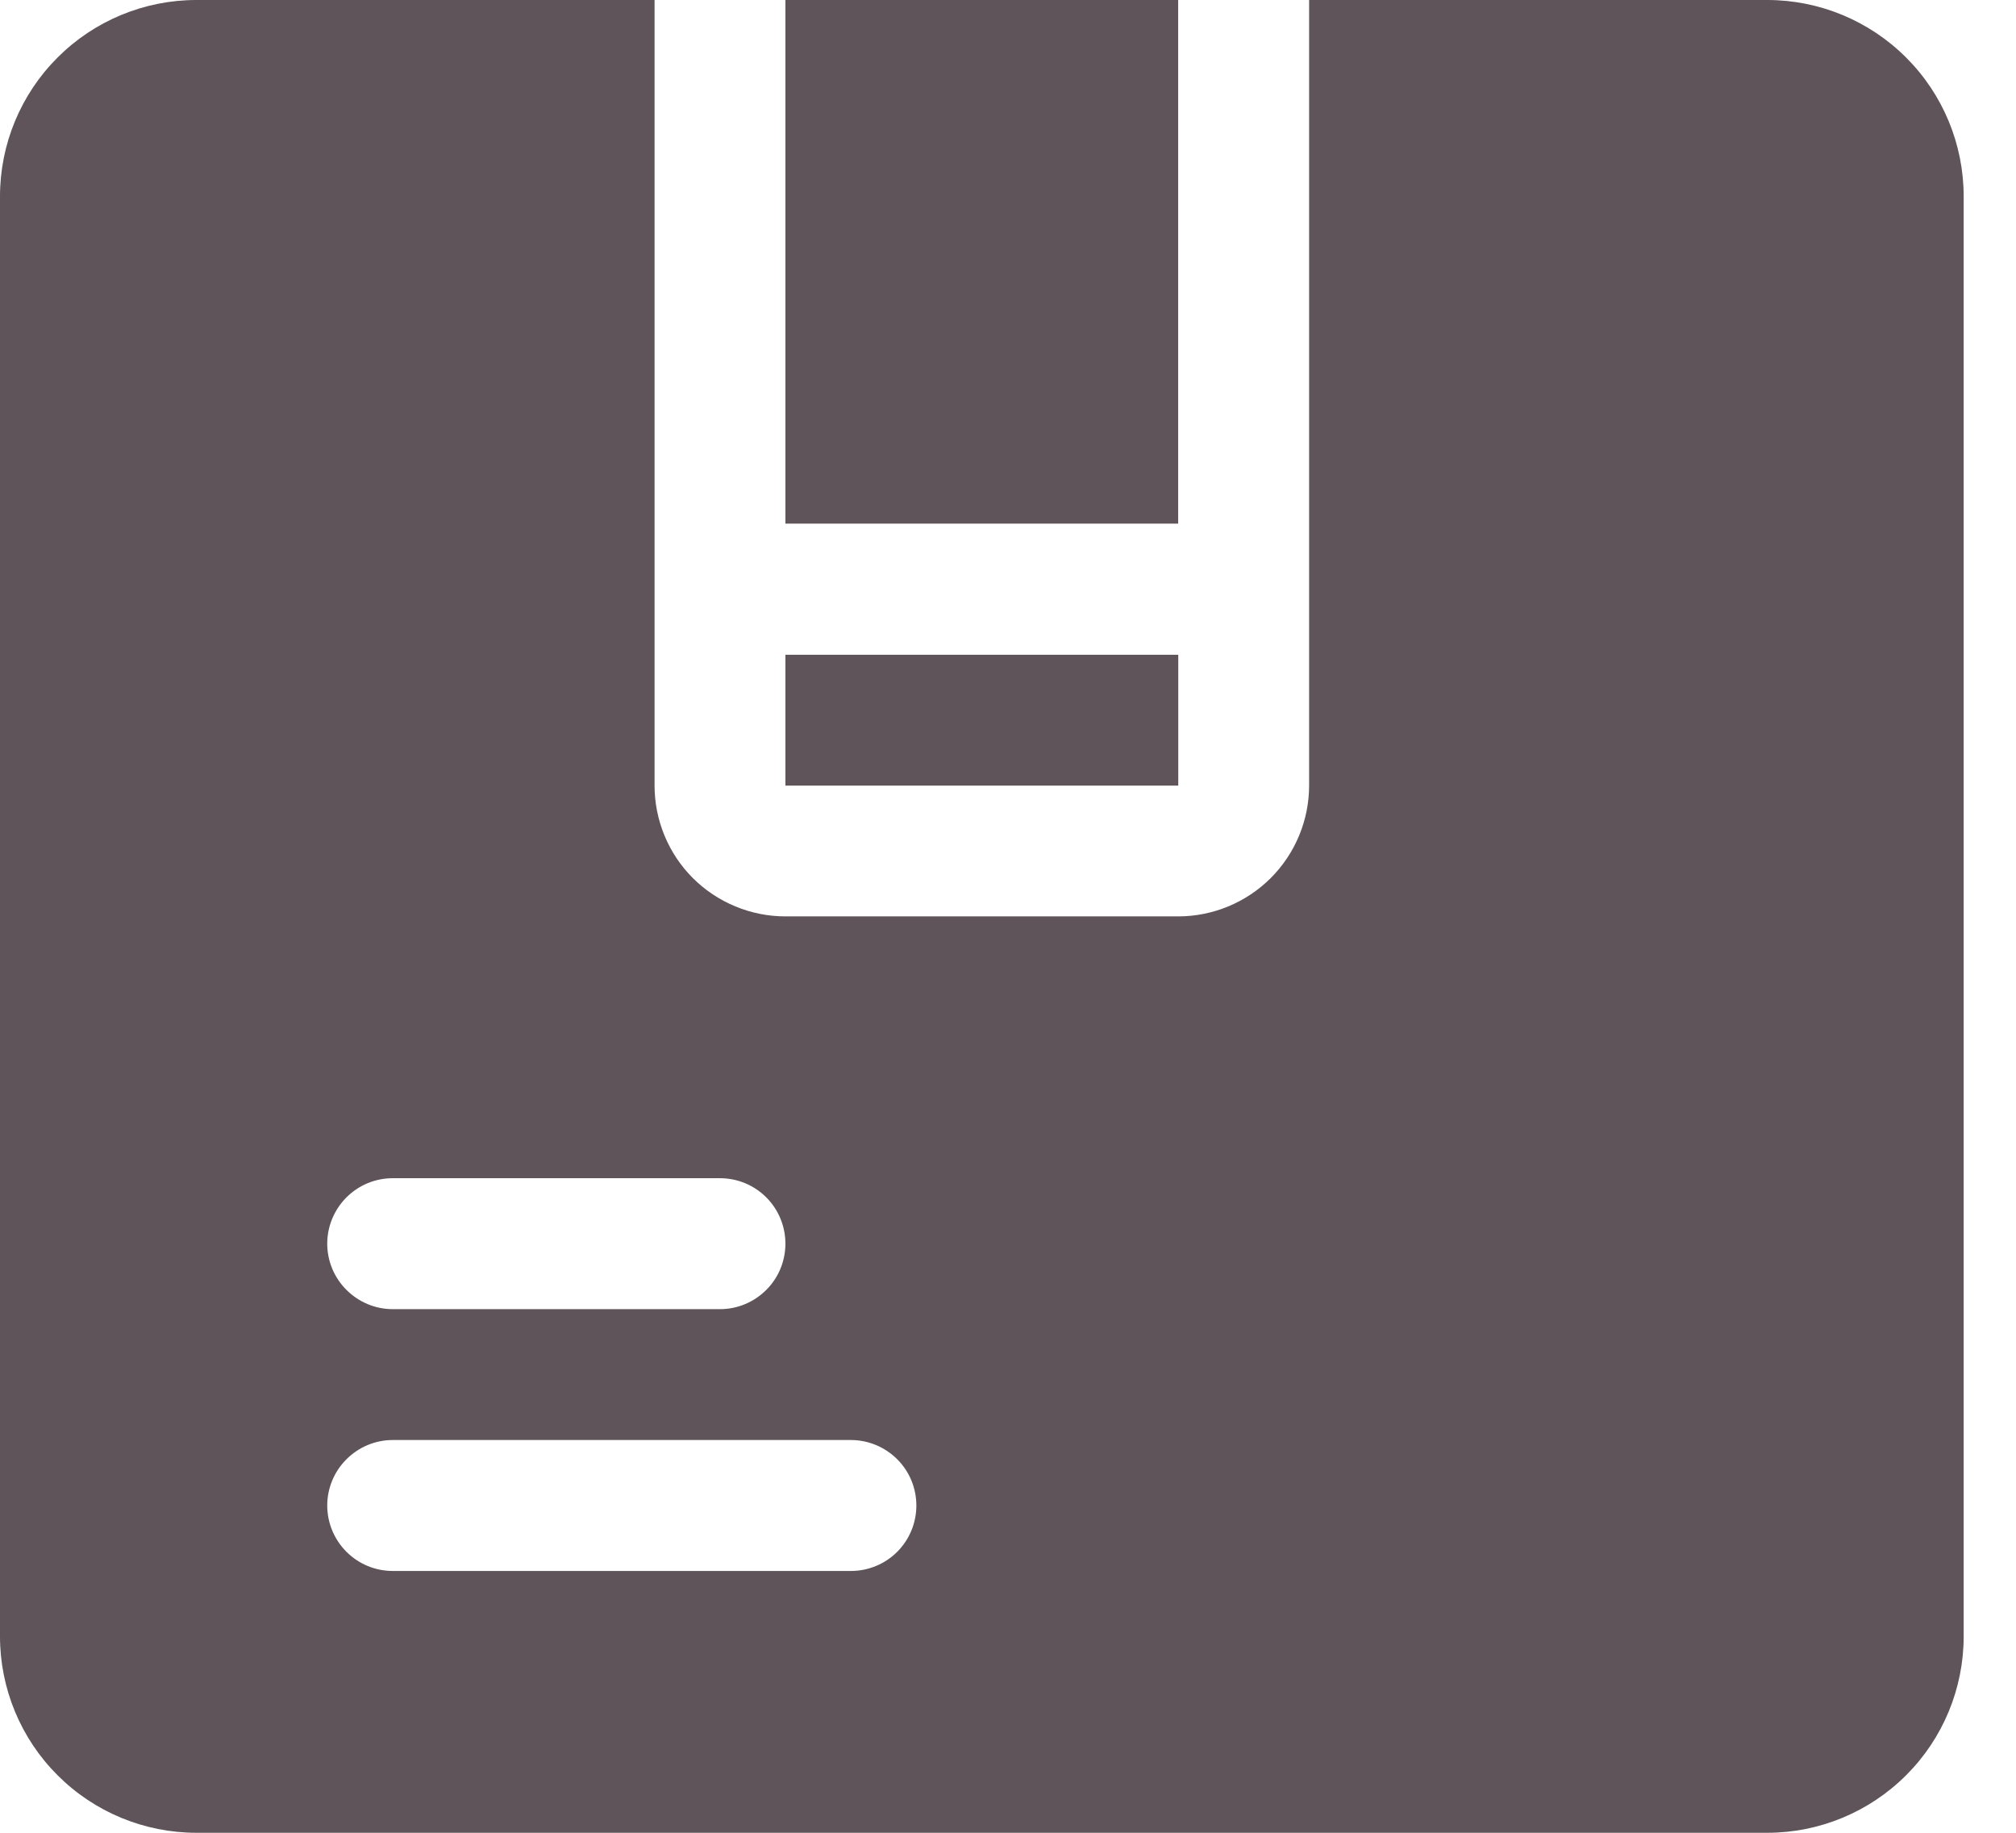 <svg width="22" height="20" viewBox="0 0 22 20" fill="none" xmlns="http://www.w3.org/2000/svg">
<path d="M19.286 0H14.286V8.571C14.286 8.95 14.135 9.314 13.867 9.582C13.599 9.849 13.236 10 12.857 10H8.571C8.193 10 7.829 9.849 7.561 9.582C7.293 9.314 7.143 8.95 7.143 8.571V0H2.143C1.575 0 1.029 0.226 0.628 0.628C0.226 1.029 0 1.575 0 2.143V17.857C0 18.425 0.226 18.971 0.628 19.372C1.029 19.774 1.575 20 2.143 20H19.286C19.854 20 20.399 19.774 20.801 19.372C21.203 18.971 21.429 18.425 21.429 17.857V2.143C21.429 1.575 21.203 1.029 20.801 0.628C20.399 0.226 19.854 0 19.286 0ZM4.286 12.857H7.857C8.047 12.857 8.228 12.932 8.362 13.066C8.496 13.2 8.571 13.382 8.571 13.571C8.571 13.761 8.496 13.943 8.362 14.076C8.228 14.21 8.047 14.286 7.857 14.286H4.286C4.096 14.286 3.915 14.21 3.781 14.076C3.647 13.943 3.571 13.761 3.571 13.571C3.571 13.382 3.647 13.2 3.781 13.066C3.915 12.932 4.096 12.857 4.286 12.857ZM9.286 17.143H4.286C4.096 17.143 3.915 17.068 3.781 16.934C3.647 16.8 3.571 16.618 3.571 16.429C3.571 16.239 3.647 16.057 3.781 15.924C3.915 15.79 4.096 15.714 4.286 15.714H9.286C9.475 15.714 9.657 15.79 9.791 15.924C9.925 16.057 10 16.239 10 16.429C10 16.618 9.925 16.8 9.791 16.934C9.657 17.068 9.475 17.143 9.286 17.143Z" fill="#5E5459"/>
<path d="M8.571 0H12.857V5.714H8.571V0Z" fill="#5E5459"/>
<path d="M8.571 7.145H12.858V8.573H8.571V7.145Z" fill="#5E5459"/>
</svg>
